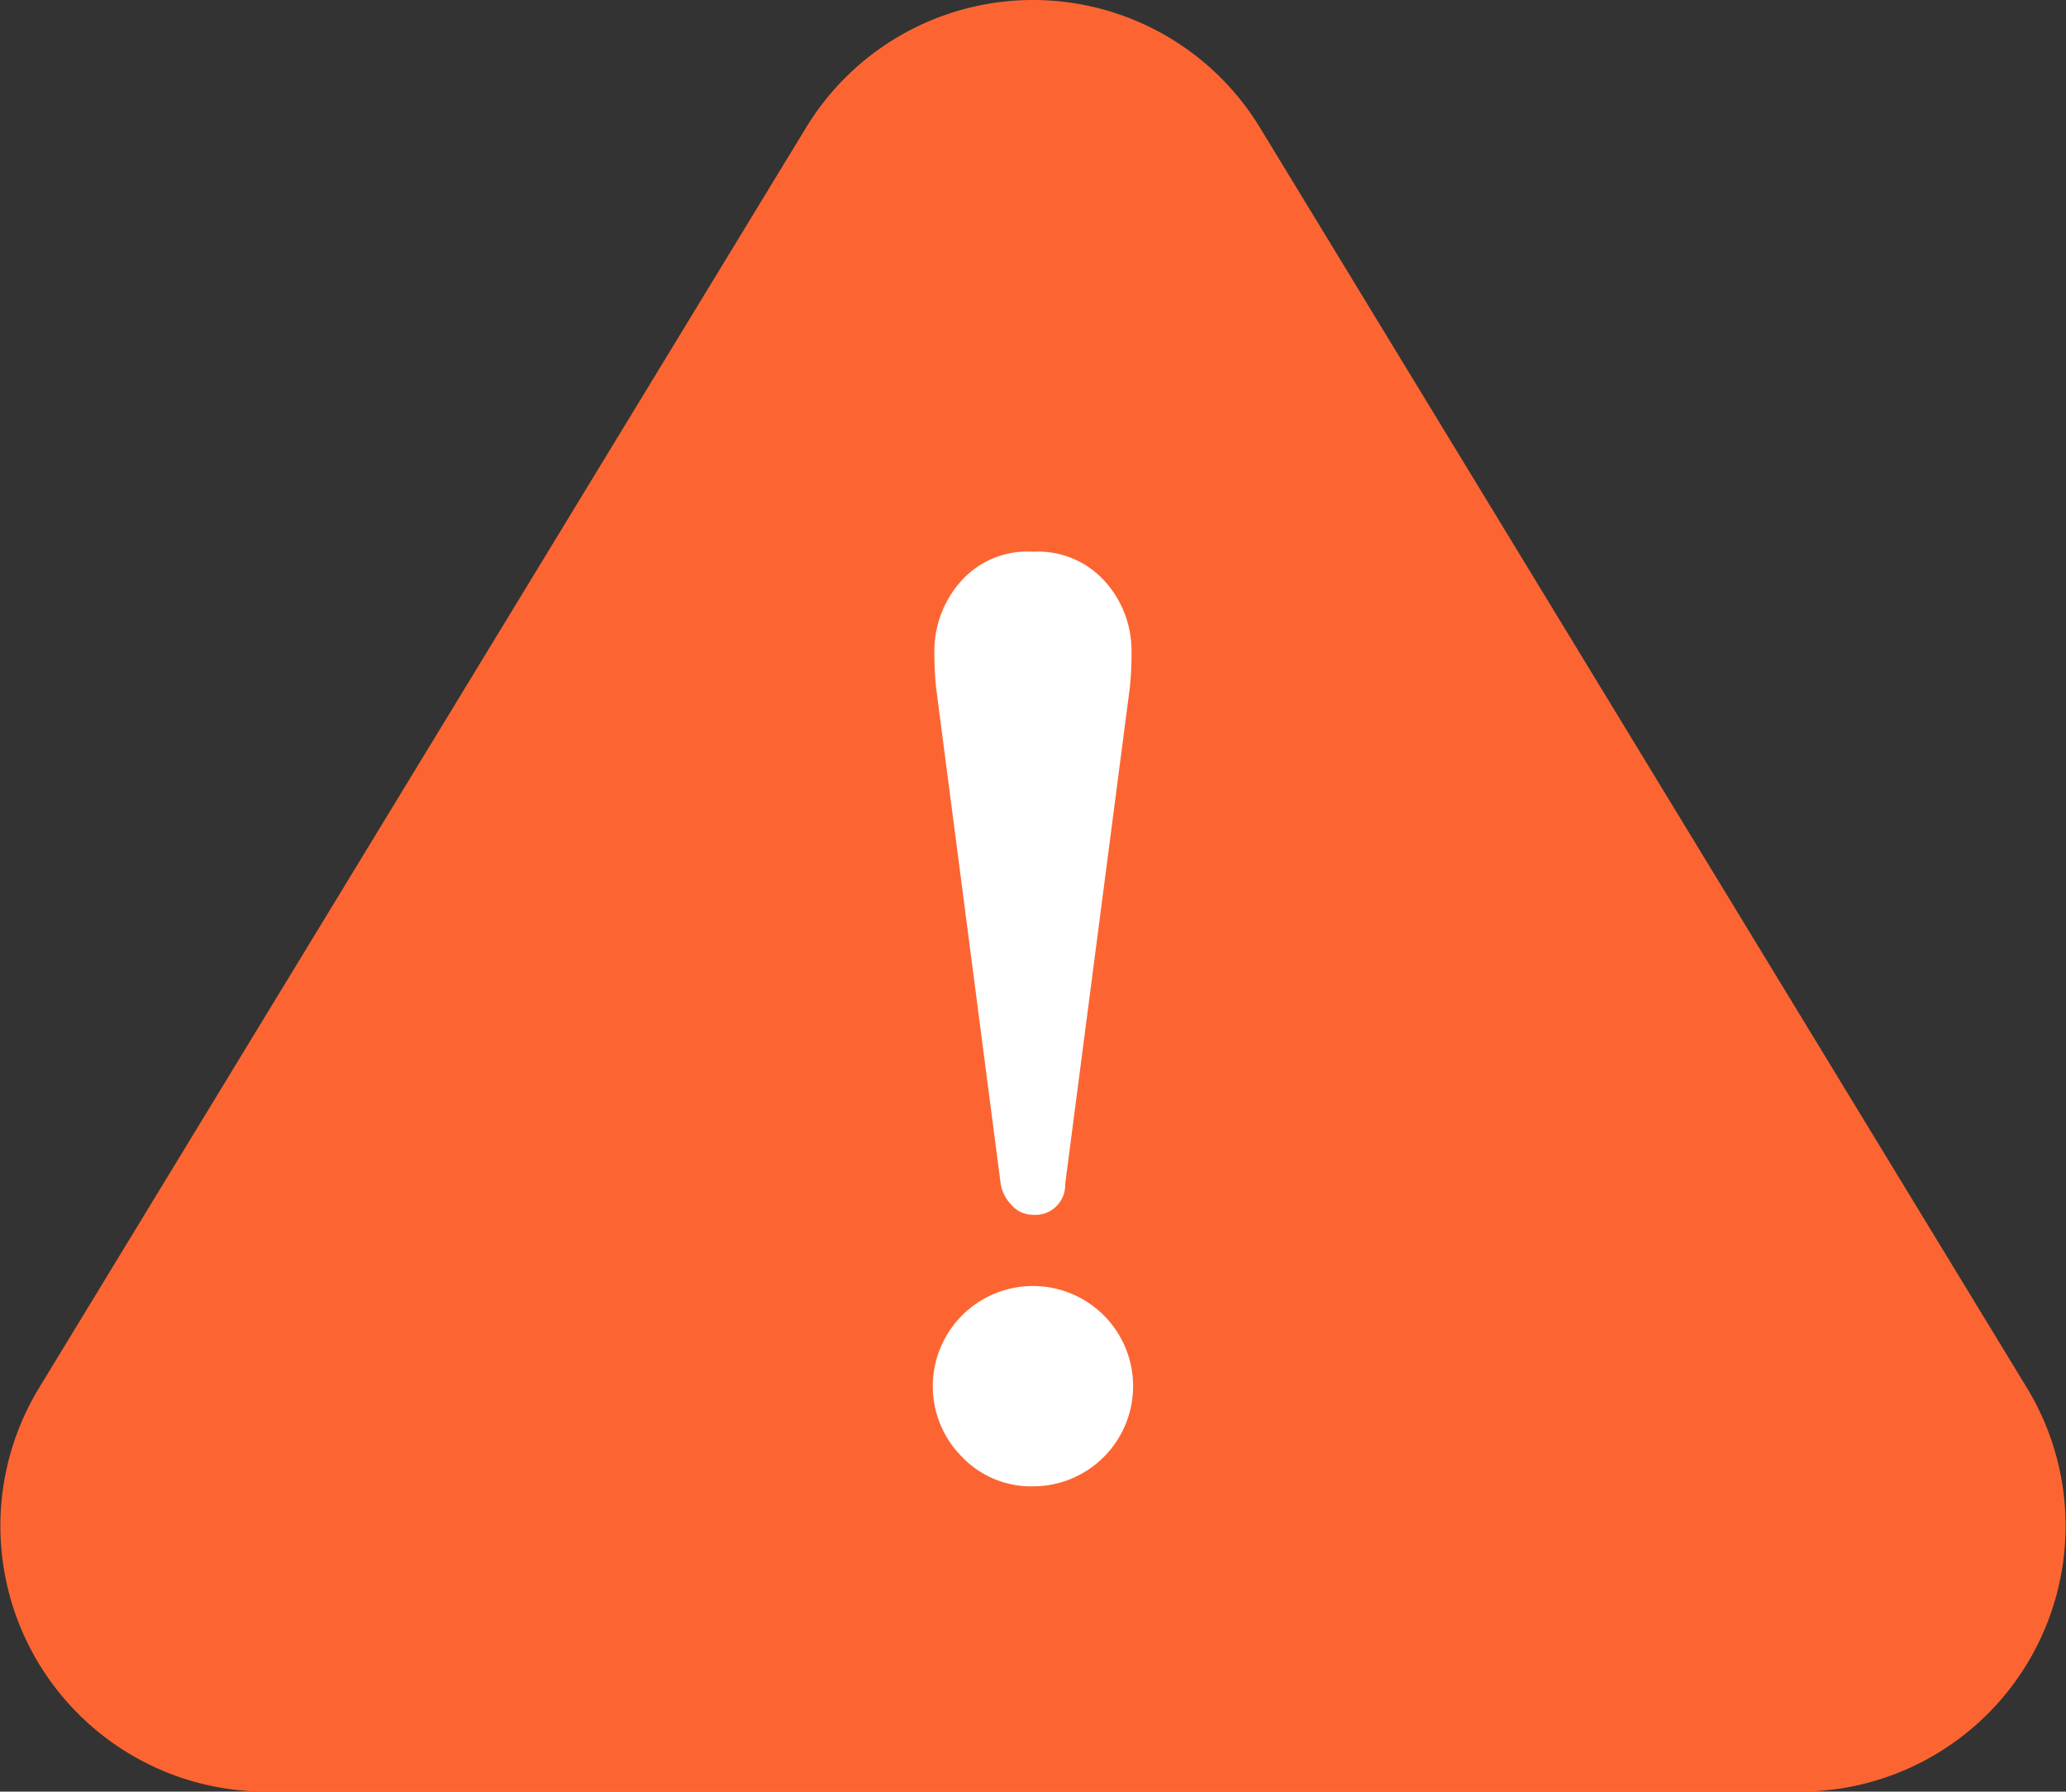 <svg xmlns="http://www.w3.org/2000/svg" width="23.333" height="20.23" viewBox="0 0 23.333 20.23">
  <rect x="0" y="0" width="23.333" height="20.23" fill="#333333" stroke="none"/>
  <g id="icon-caution" transform="translate(-216.333 -249.77)">
    <path id="パス_3345" data-name="パス 3345" d="M11.437,4.21a3,3,0,0,1,5.125,0l8.662,14.23A3,3,0,0,1,22.662,23H5.338a3,3,0,0,1-2.563-4.56Z" transform="translate(214 247)" fill="#fc6532"/>
    <path id="パス_3190" data-name="パス 3190" d="M228.311,128.34a.447.447,0,0,0,.121.234.319.319,0,0,0,.243.112.337.337,0,0,0,.364-.347l.73-5.606a3.674,3.674,0,0,0,.019-.421,1.167,1.167,0,0,0-.29-.767,1.015,1.015,0,0,0-.823-.346,1,1,0,0,0-.832.355,1.179,1.179,0,0,0-.281.758,3.92,3.92,0,0,0,.019.421Z" transform="translate(-0.676 134.801)" fill="#fff"/>
    <path id="パス_3191" data-name="パス 3191" d="M228.22,335.461a1.131,1.131,0,1,0-1.132-1.131,1.123,1.123,0,0,0,.327.795A1.078,1.078,0,0,0,228.22,335.461Z" transform="translate(-0.22 -68.908)" fill="#fff"/>
  </g>
</svg>

